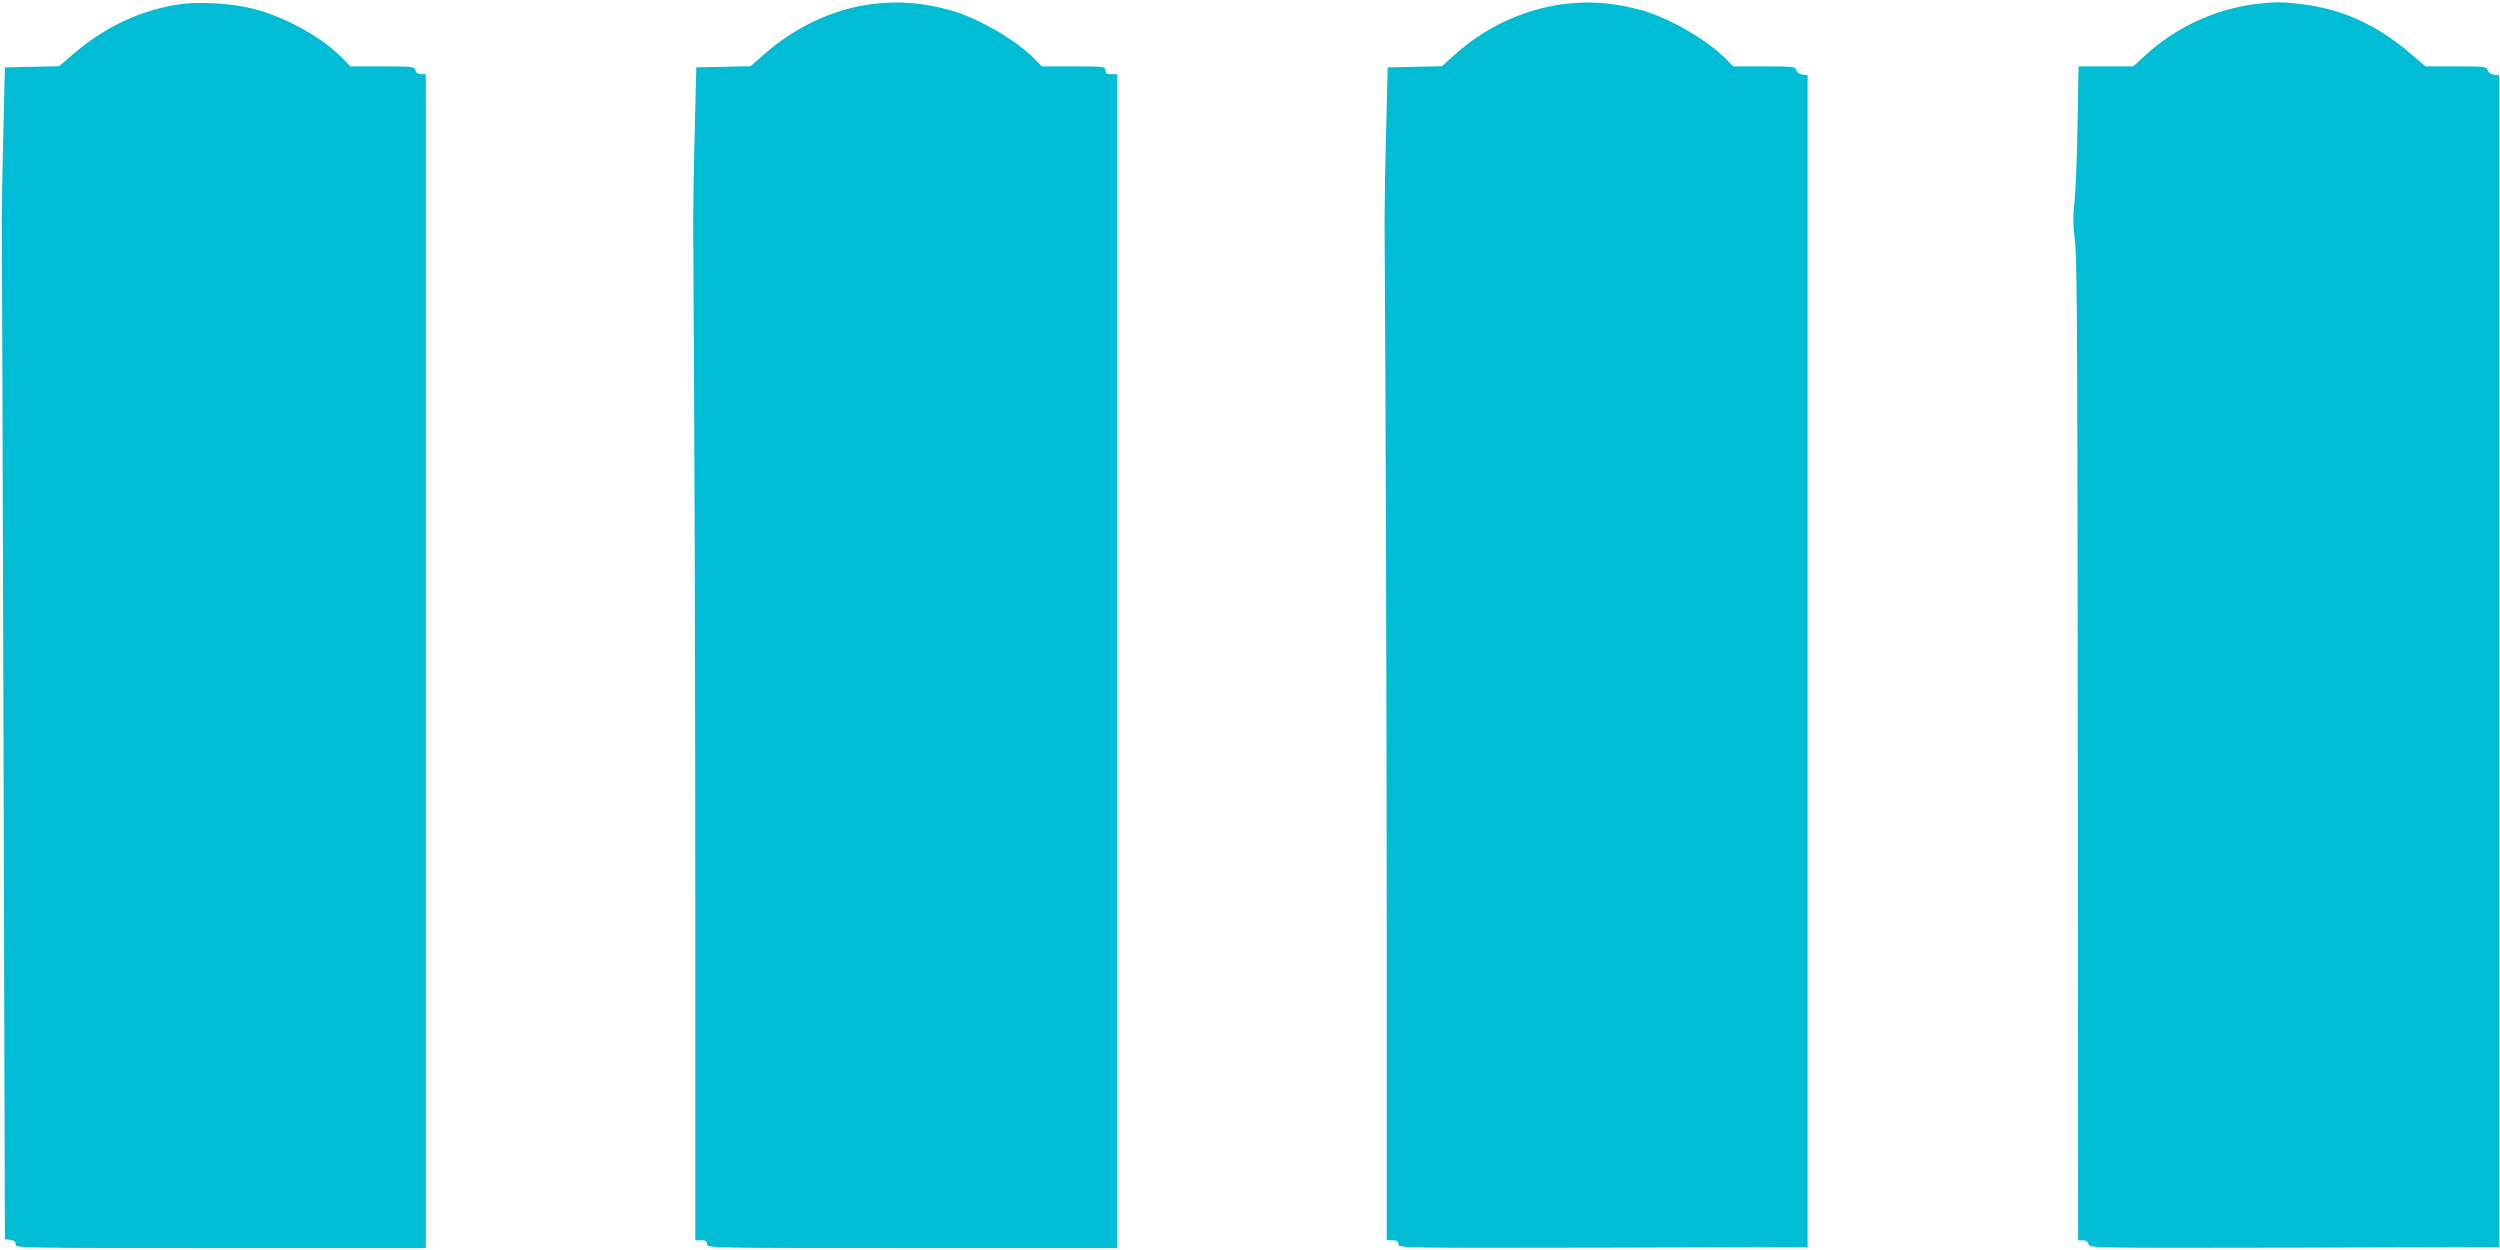 <?xml version="1.0" standalone="no"?>
<!DOCTYPE svg PUBLIC "-//W3C//DTD SVG 20010904//EN"
 "http://www.w3.org/TR/2001/REC-SVG-20010904/DTD/svg10.dtd">
<svg version="1.0" xmlns="http://www.w3.org/2000/svg"
 width="1280pt" height="640pt" viewBox="0 0 1280 640"
 preserveAspectRatio="xMidYMid meet">
<g transform="translate(0,640) scale(0.1,-0.1)"
fill="#00bcd4" stroke="none">
<path d="M935 6380 c-206 -26 -399 -116 -571 -266 l-61 -53 -139 -3 -139 -3
-8 -335 c-5 -184 -8 -387 -8 -450 1 -63 5 -1262 9 -2665 l7 -2550 28 -3 c19
-2 27 -9 27 -23 0 -19 19 -19 1050 -19 l1050 0 0 3005 0 3005 -24 0 c-15 0
-26 7 -29 20 -5 19 -14 20 -169 20 l-164 0 -44 45 c-104 106 -290 208 -453
250 -106 27 -261 37 -362 25z"/>
<path d="M4465 6379 c-198 -25 -395 -117 -556 -260 l-67 -58 -138 -3 -139 -3
-8 -330 c-5 -181 -8 -388 -8 -460 7 -1098 11 -2257 11 -3587 l0 -1628 30 0
c23 0 30 -4 30 -20 0 -20 7 -20 1050 -20 l1050 0 0 3005 0 3005 -30 0 c-23 0
-30 4 -30 20 0 19 -7 20 -163 20 l-163 0 -30 31 c-92 99 -300 220 -444 258
-139 38 -261 47 -395 30z"/>
<path d="M8005 6379 c-205 -27 -402 -118 -561 -263 l-62 -55 -138 -3 -139 -3
-8 -320 c-5 -176 -8 -387 -8 -470 6 -957 10 -2289 11 -3607 l0 -1608 30 0 c23
0 30 -4 30 -20 0 -20 5 -20 1048 -18 l1047 3 0 3000 0 3000 -26 3 c-17 2 -29
11 -32 23 -5 18 -15 19 -164 19 l-159 0 -30 31 c-96 101 -299 219 -444 258
-140 38 -261 47 -395 30z"/>
<path d="M11545 6379 c-207 -27 -409 -121 -563 -264 l-60 -55 -140 0 -140 0
-5 -302 c-3 -167 -10 -345 -16 -396 -8 -69 -7 -117 2 -190 13 -103 14 -503 16
-3529 l1 -1593 24 0 c15 0 26 -7 29 -20 5 -20 12 -20 1054 -18 l1048 3 0 3000
0 3000 -26 3 c-17 2 -29 11 -32 23 -5 18 -15 19 -162 19 l-156 0 -72 61 c-174
151 -352 232 -563 258 -100 12 -139 12 -239 0z"/>
</g>
</svg>
